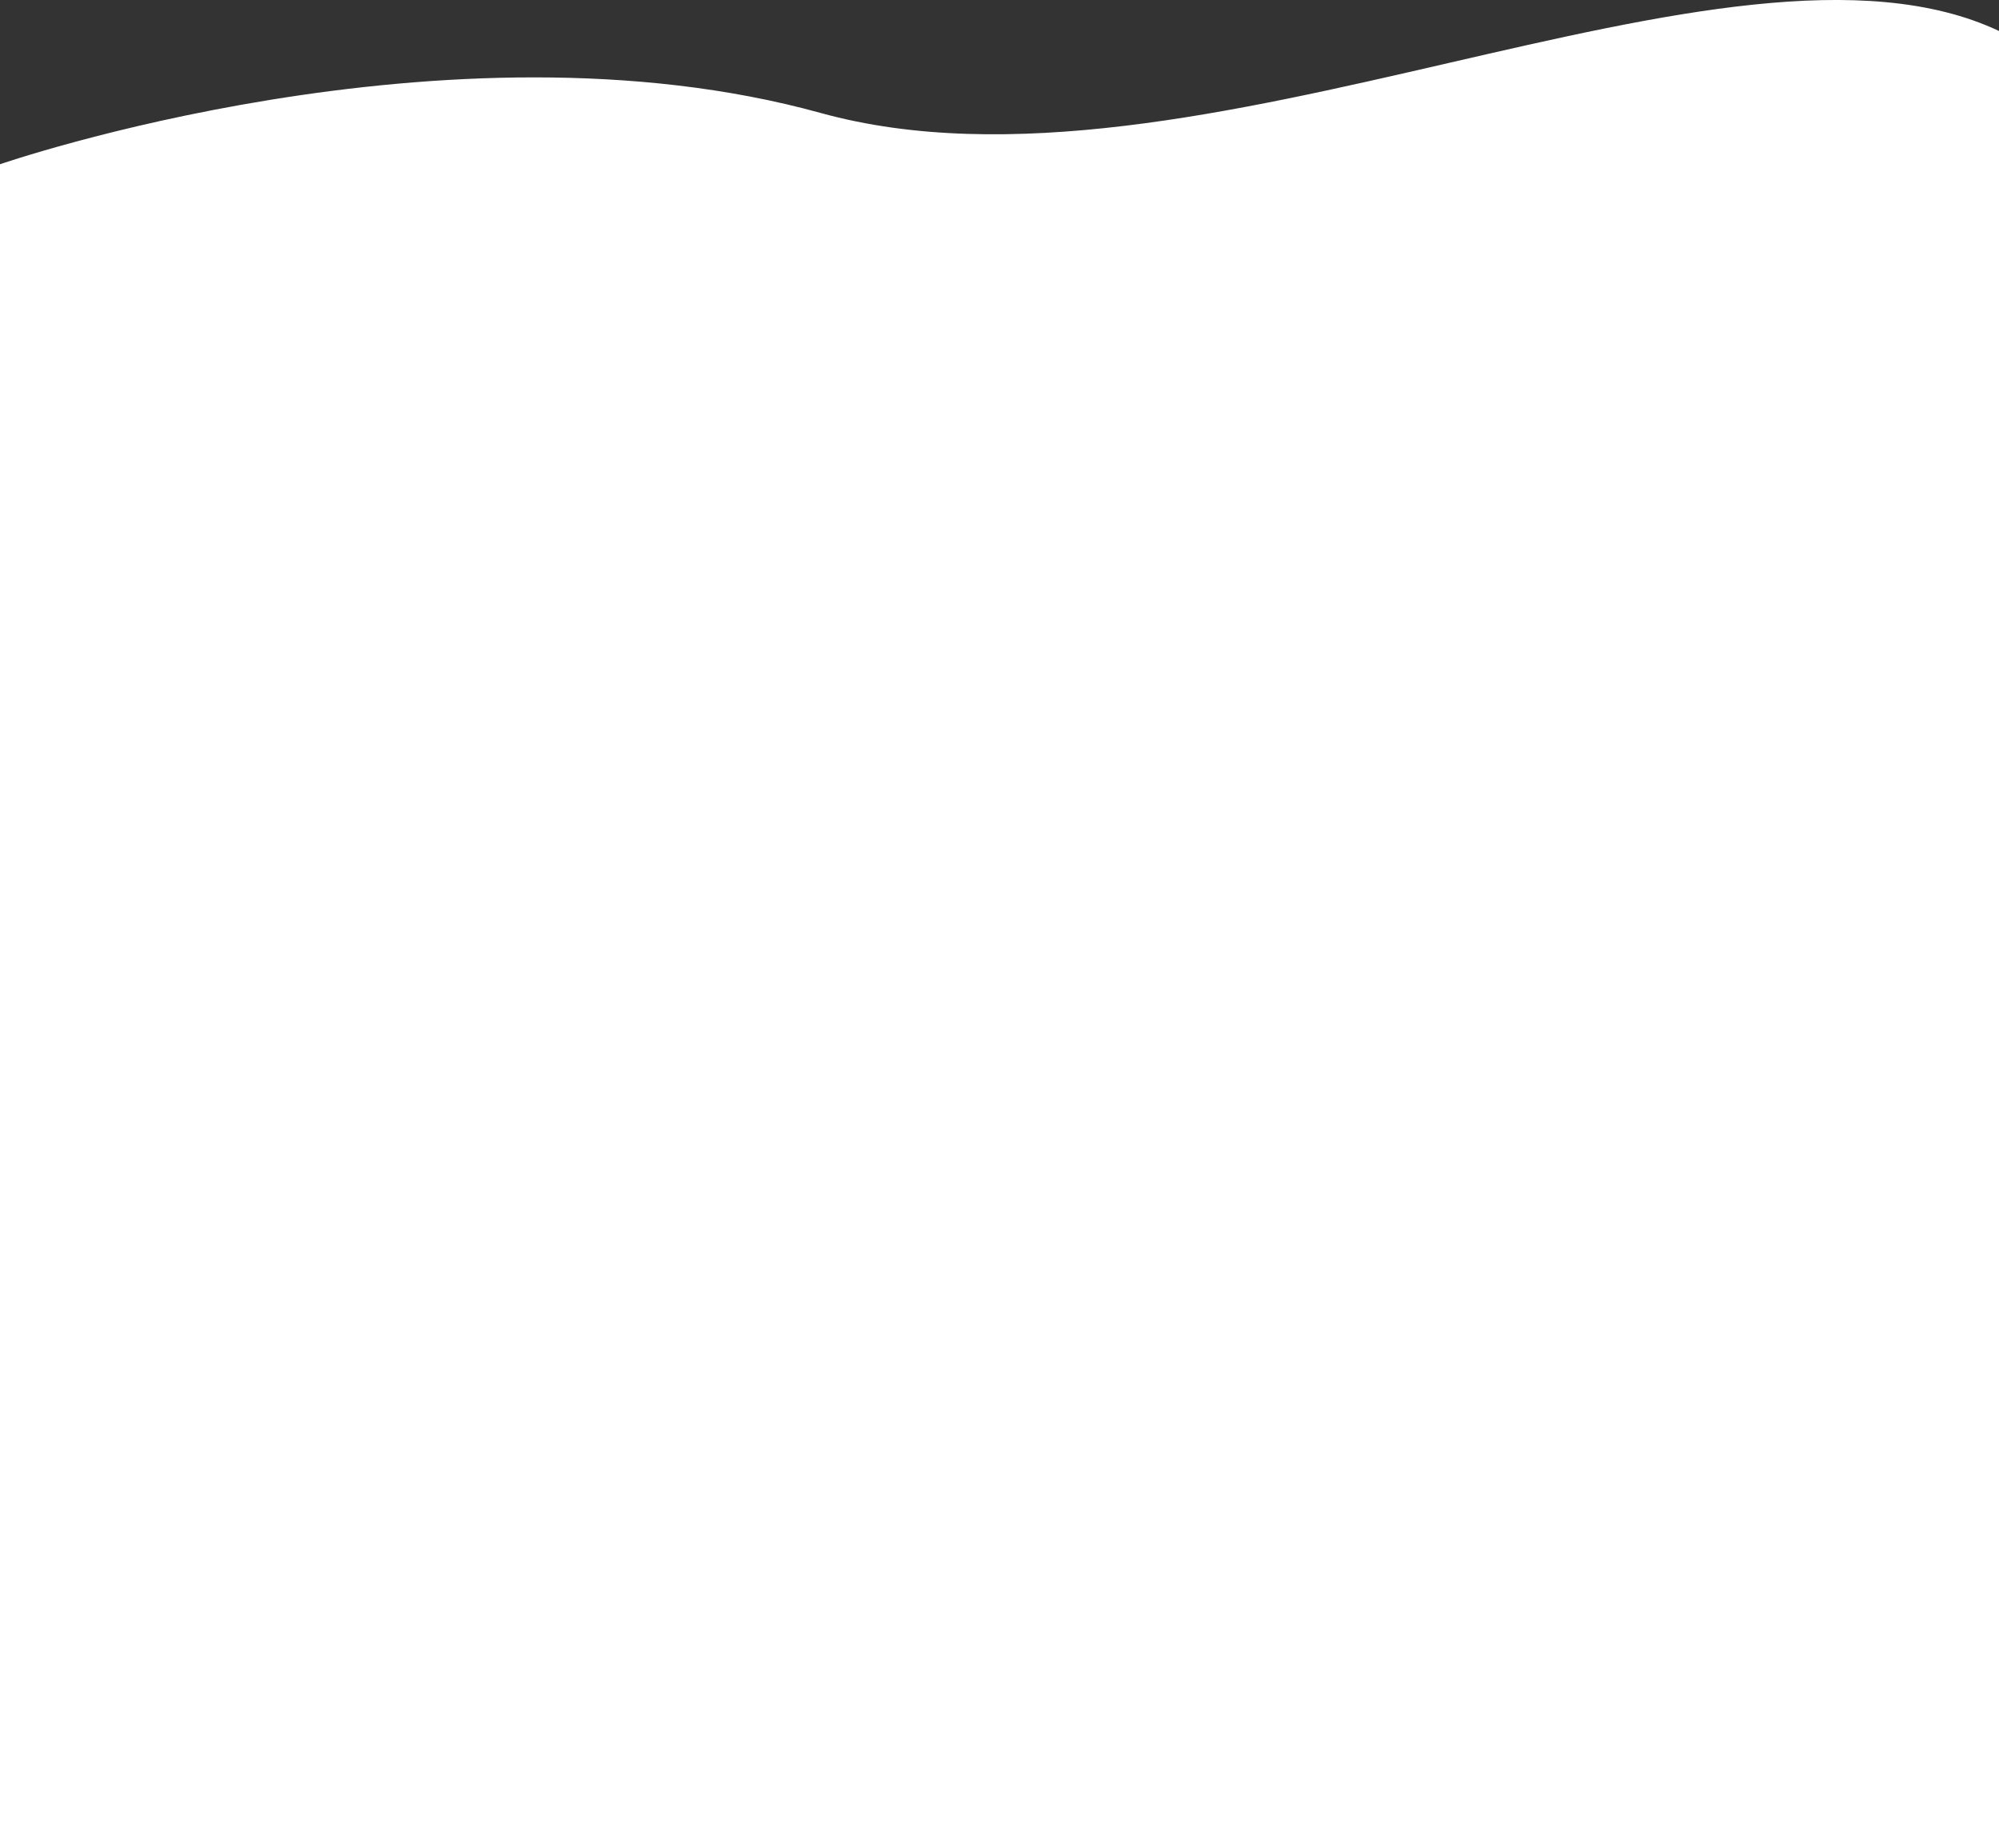 <?xml version="1.0" encoding="utf-8"?>
<!-- Generator: Adobe Illustrator 27.9.0, SVG Export Plug-In . SVG Version: 6.00 Build 0)  -->
<svg version="1.1" id="レイヤー_1" xmlns="http://www.w3.org/2000/svg" xmlns:xlink="http://www.w3.org/1999/xlink" x="0px"
	 y="0px" width="768px" height="710px" viewBox="0 0 768 710" style="enable-background:new 0 0 768 710;" xml:space="preserve">
<rect x="0" y="0" width="768" height="710" fill="#333333" stroke="none"/>
<style type="text/css">
	.st0{fill:#FFFFFF;}
</style>
<path id="パス_10756" class="st0" d="M0,63.1c0,0,171.7-59.4,315.3-19.7S664.1-37,768,11.9V710H0V63.1z"/>
</svg>
